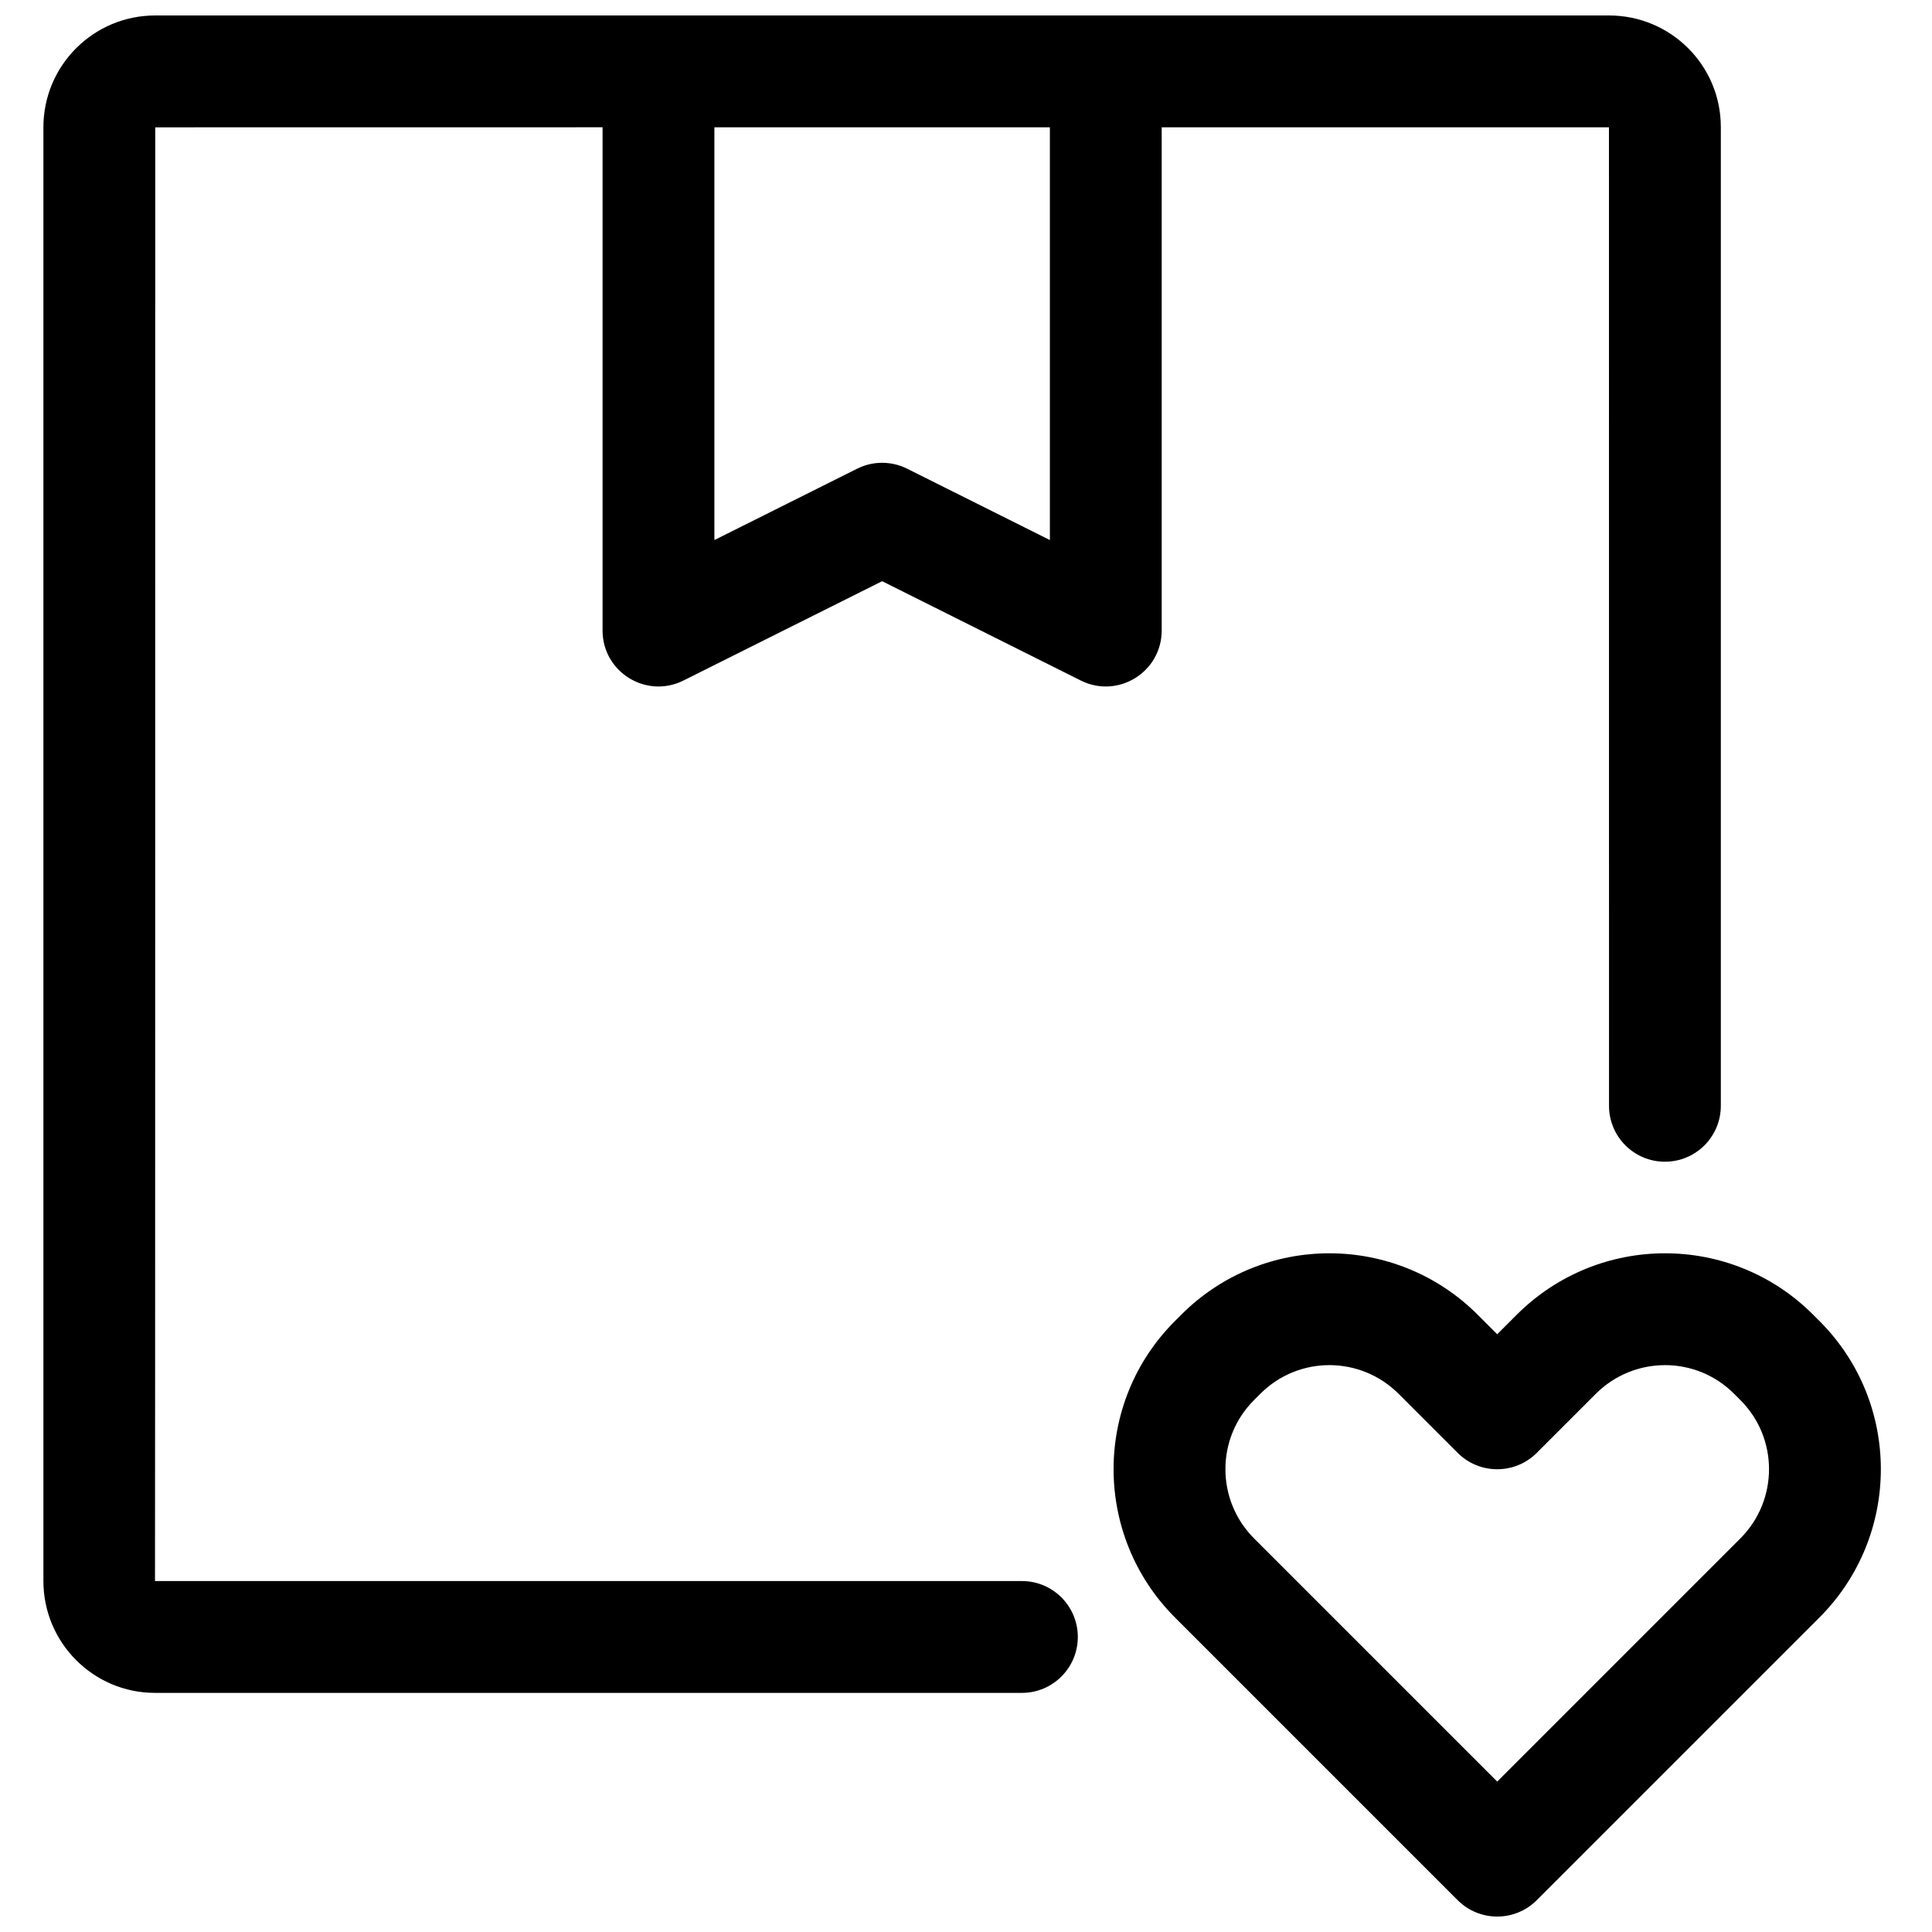 <?xml version="1.0" encoding="UTF-8"?>
<!-- Uploaded to: ICON Repo, www.svgrepo.com, Generator: ICON Repo Mixer Tools -->
<svg width="800px" height="800px" version="1.1" viewBox="144 144 512 512" xmlns="http://www.w3.org/2000/svg">
 <defs>
  <clipPath id="a">
   <path d="m155 148.09h488v503.81h-488z"/>
  </clipPath>
 </defs>
 <g clip-path="url(#a)">
  <path d="m451.86 177.73v133.36c0 11.016-11.59 18.18-21.441 13.254l-52.645-26.32-52.648 26.32c-9.852 4.926-21.441-2.238-21.441-13.254v-133.36c-66.148 0-118.55 0.004-118.55 0.016 0 0 0.004 385.25-0.059 385.25h229.74c8.184 0 14.816 6.633 14.816 14.816s-6.633 14.82-14.816 14.82h-229.74c-16.332 0-29.574-13.297-29.574-29.652v-385.23c0-16.402 13.27-29.652 29.648-29.652h385.24c16.383 0 29.648 13.219 29.648 29.574v259.38c0 8.184-6.633 14.816-14.816 14.816s-14.816-6.633-14.816-14.816c0 0-0.012-259.31-0.016-259.31 0 0-52.391-0.004-118.53-0.004zm-118.54 109.39 37.828-18.91c4.172-2.086 9.082-2.086 13.254 0l37.828 18.91v-109.38h-88.91zm212.61 205.32c21.707-21.707 56.855-21.75 78.547-0.055l1.734 1.734c21.676 21.676 21.629 56.863-0.055 78.551l-74.902 74.898c-5.785 5.789-15.168 5.789-20.957 0l-74.898-74.898c-21.688-21.688-21.73-56.875-0.059-78.551l1.738-1.734c21.691-21.695 56.84-21.652 78.547 0.055l5.152 5.152zm59.27 59.273c10.125-10.125 10.145-26.551 0.059-36.637l-1.738-1.738c-10.105-10.105-26.492-10.086-36.637 0.059l-15.629 15.629c-5.785 5.785-15.168 5.785-20.957 0l-15.629-15.629c-10.145-10.145-26.527-10.164-36.637-0.059l-1.734 1.738c-10.09 10.086-10.066 26.512 0.055 36.637l64.426 64.422z"/>
 </g>
</svg>